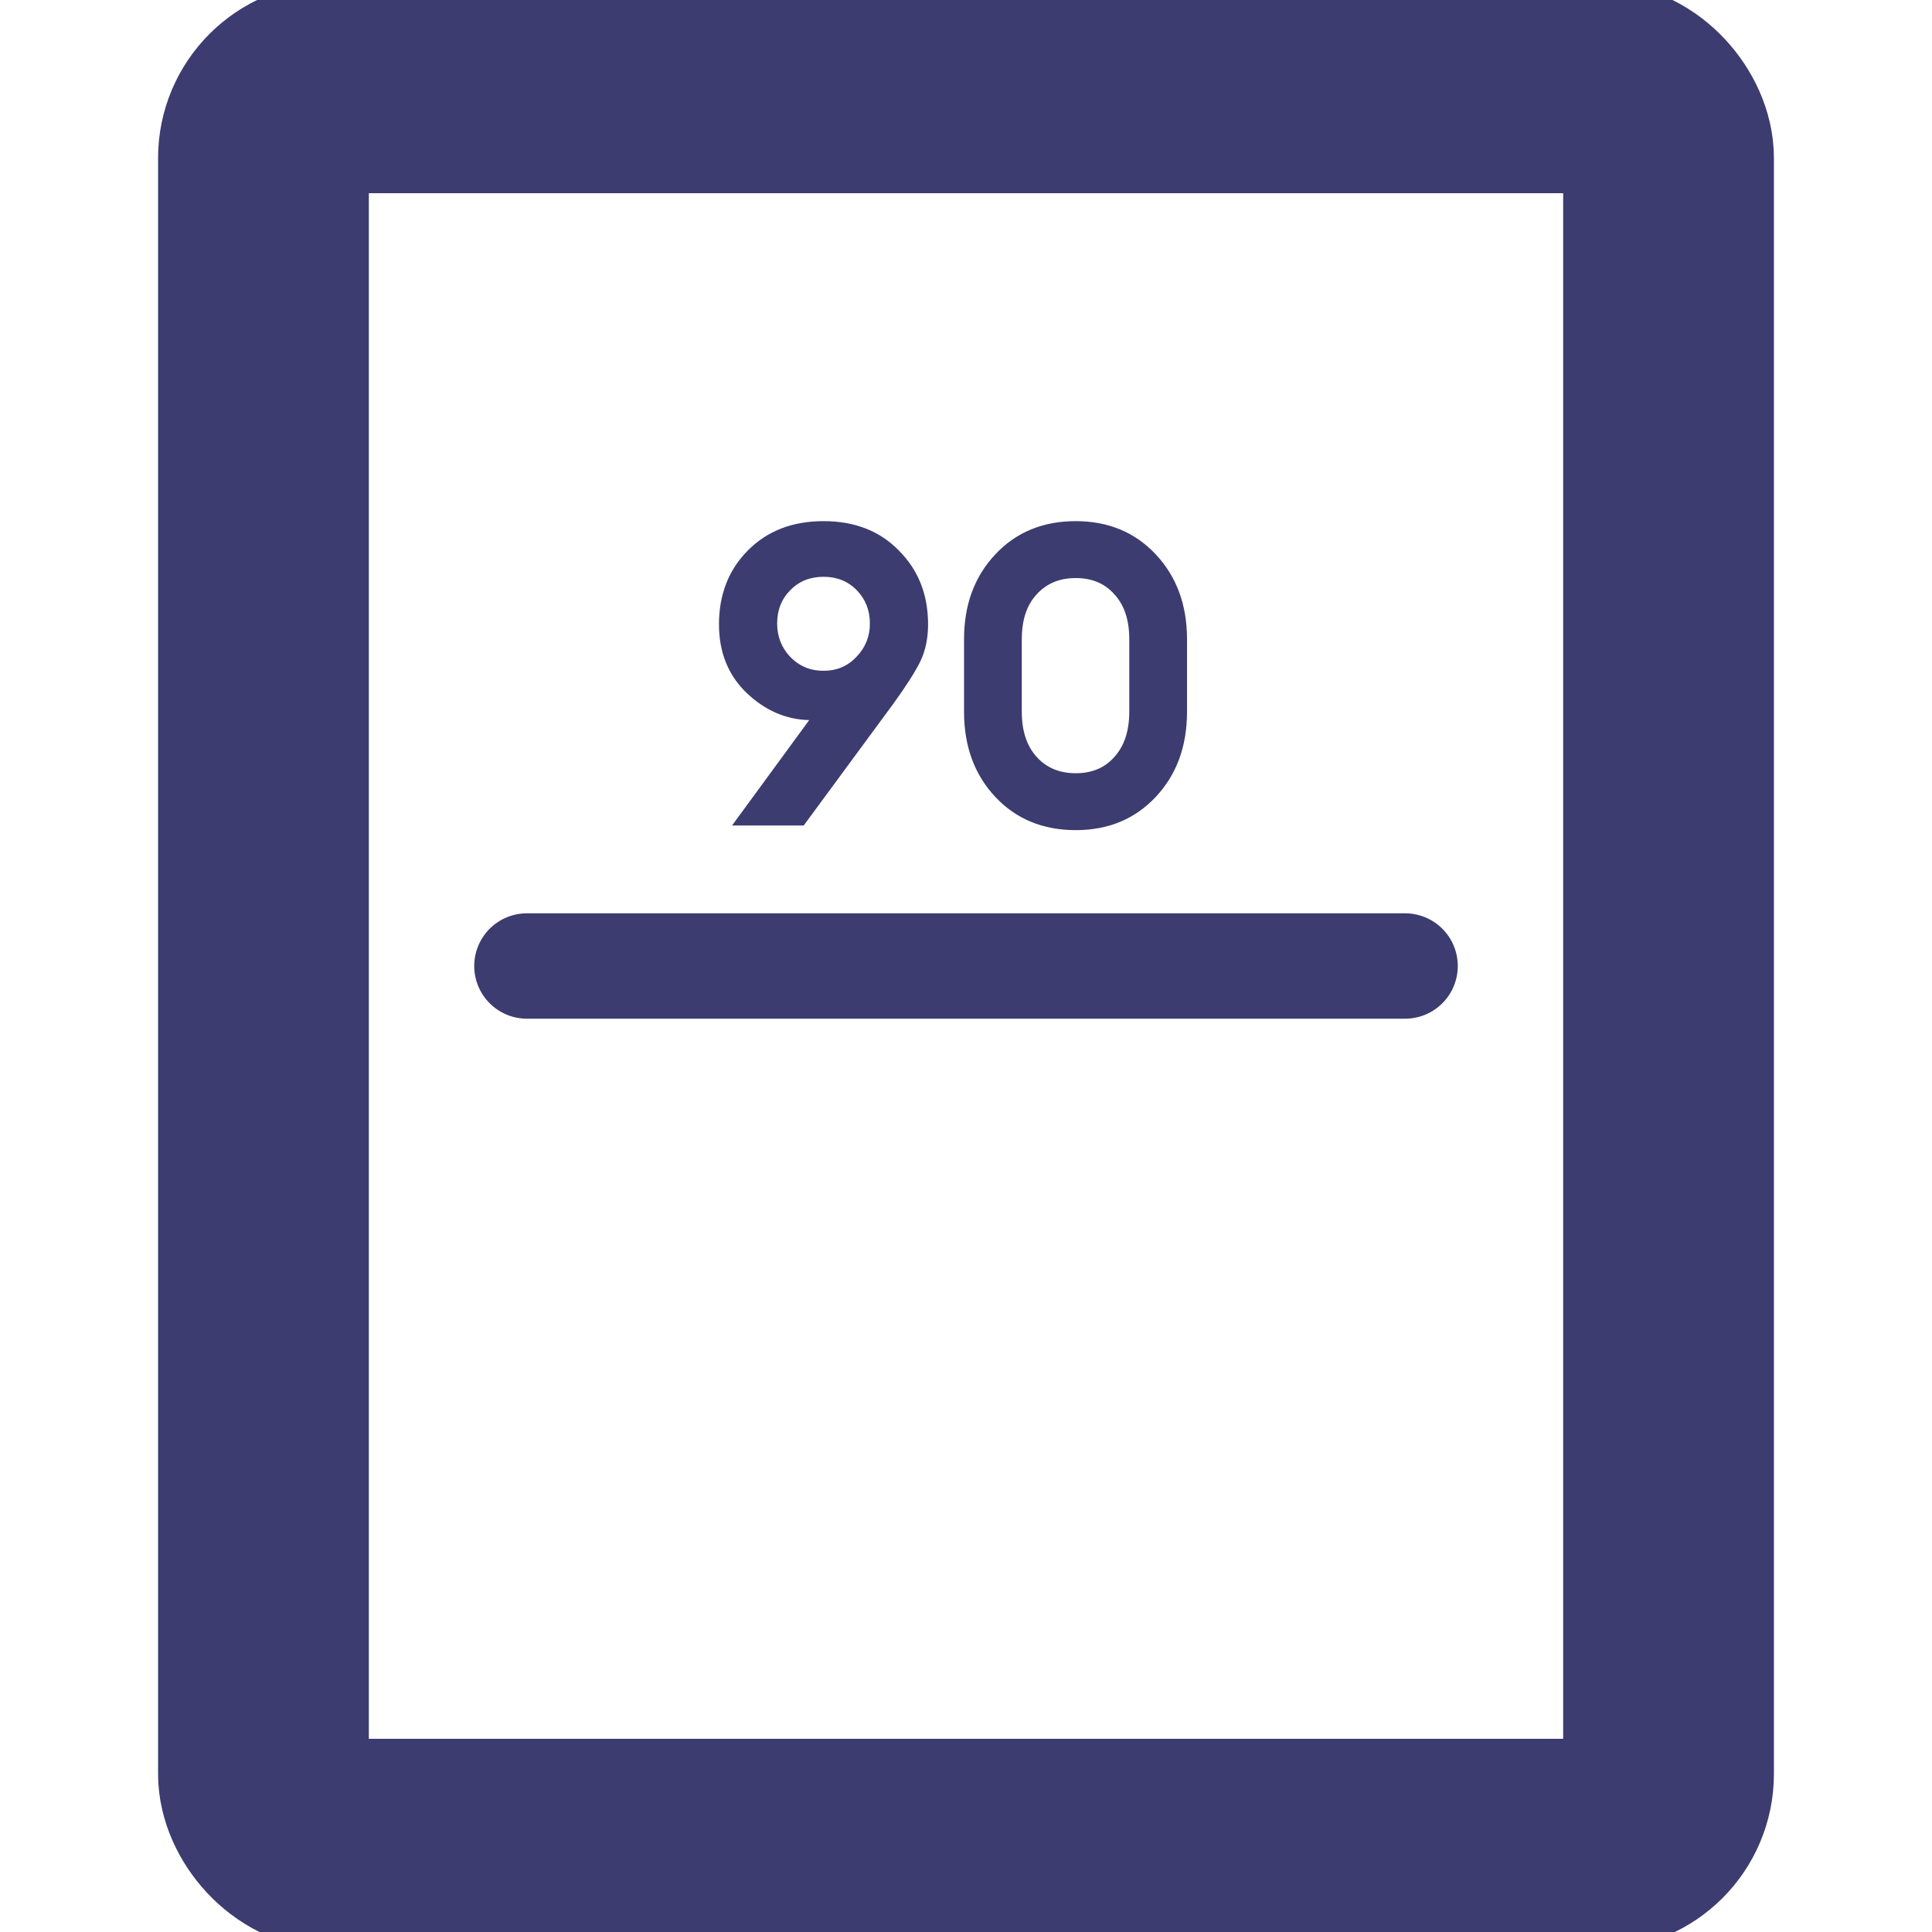<svg width="110" height="110" viewBox="0 0 110 110" fill="none" xmlns="http://www.w3.org/2000/svg">
<rect x="15" y="5" width="80" height="100" rx="4" stroke="#3C3C70" stroke-width="12" mask="url(#path-1-inside-1_564_139)"/>
<path d="M41.68 47L46.072 41C44.744 40.968 43.552 40.448 42.496 39.44C41.456 38.432 40.936 37.136 40.936 35.552C40.936 33.856 41.48 32.456 42.568 31.352C43.672 30.232 45.112 29.672 46.888 29.672C48.664 29.672 50.096 30.232 51.184 31.352C52.288 32.456 52.84 33.856 52.84 35.552C52.84 36.336 52.696 37.032 52.408 37.64C52.12 38.232 51.6 39.048 50.848 40.088L45.76 47H41.68ZM44.992 37.4C45.504 37.928 46.136 38.192 46.888 38.192C47.64 38.192 48.264 37.928 48.76 37.4C49.272 36.872 49.528 36.24 49.528 35.504C49.528 34.752 49.28 34.12 48.784 33.608C48.288 33.096 47.656 32.84 46.888 32.84C46.12 32.84 45.488 33.096 44.992 33.608C44.496 34.104 44.248 34.736 44.248 35.504C44.248 36.24 44.496 36.872 44.992 37.4ZM61.248 47.264C59.376 47.264 57.848 46.632 56.664 45.368C55.48 44.104 54.888 42.488 54.888 40.52V36.392C54.888 34.44 55.48 32.832 56.664 31.568C57.848 30.304 59.376 29.672 61.248 29.672C63.104 29.672 64.624 30.304 65.808 31.568C66.992 32.832 67.584 34.44 67.584 36.392V40.52C67.584 42.488 66.992 44.104 65.808 45.368C64.624 46.632 63.104 47.264 61.248 47.264ZM59.016 43.088C59.576 43.712 60.32 44.024 61.248 44.024C62.176 44.024 62.912 43.712 63.456 43.088C64.016 42.464 64.296 41.608 64.296 40.52V36.392C64.296 35.304 64.016 34.456 63.456 33.848C62.912 33.224 62.176 32.912 61.248 32.912C60.32 32.912 59.576 33.224 59.016 33.848C58.456 34.456 58.176 35.304 58.176 36.392V40.52C58.176 41.608 58.456 42.464 59.016 43.088Z" fill="#3C3C70"/>
<path d="M30 55H80" stroke="#3C3C70" stroke-width="6" stroke-linecap="round" stroke-linejoin="round"/>
</svg>